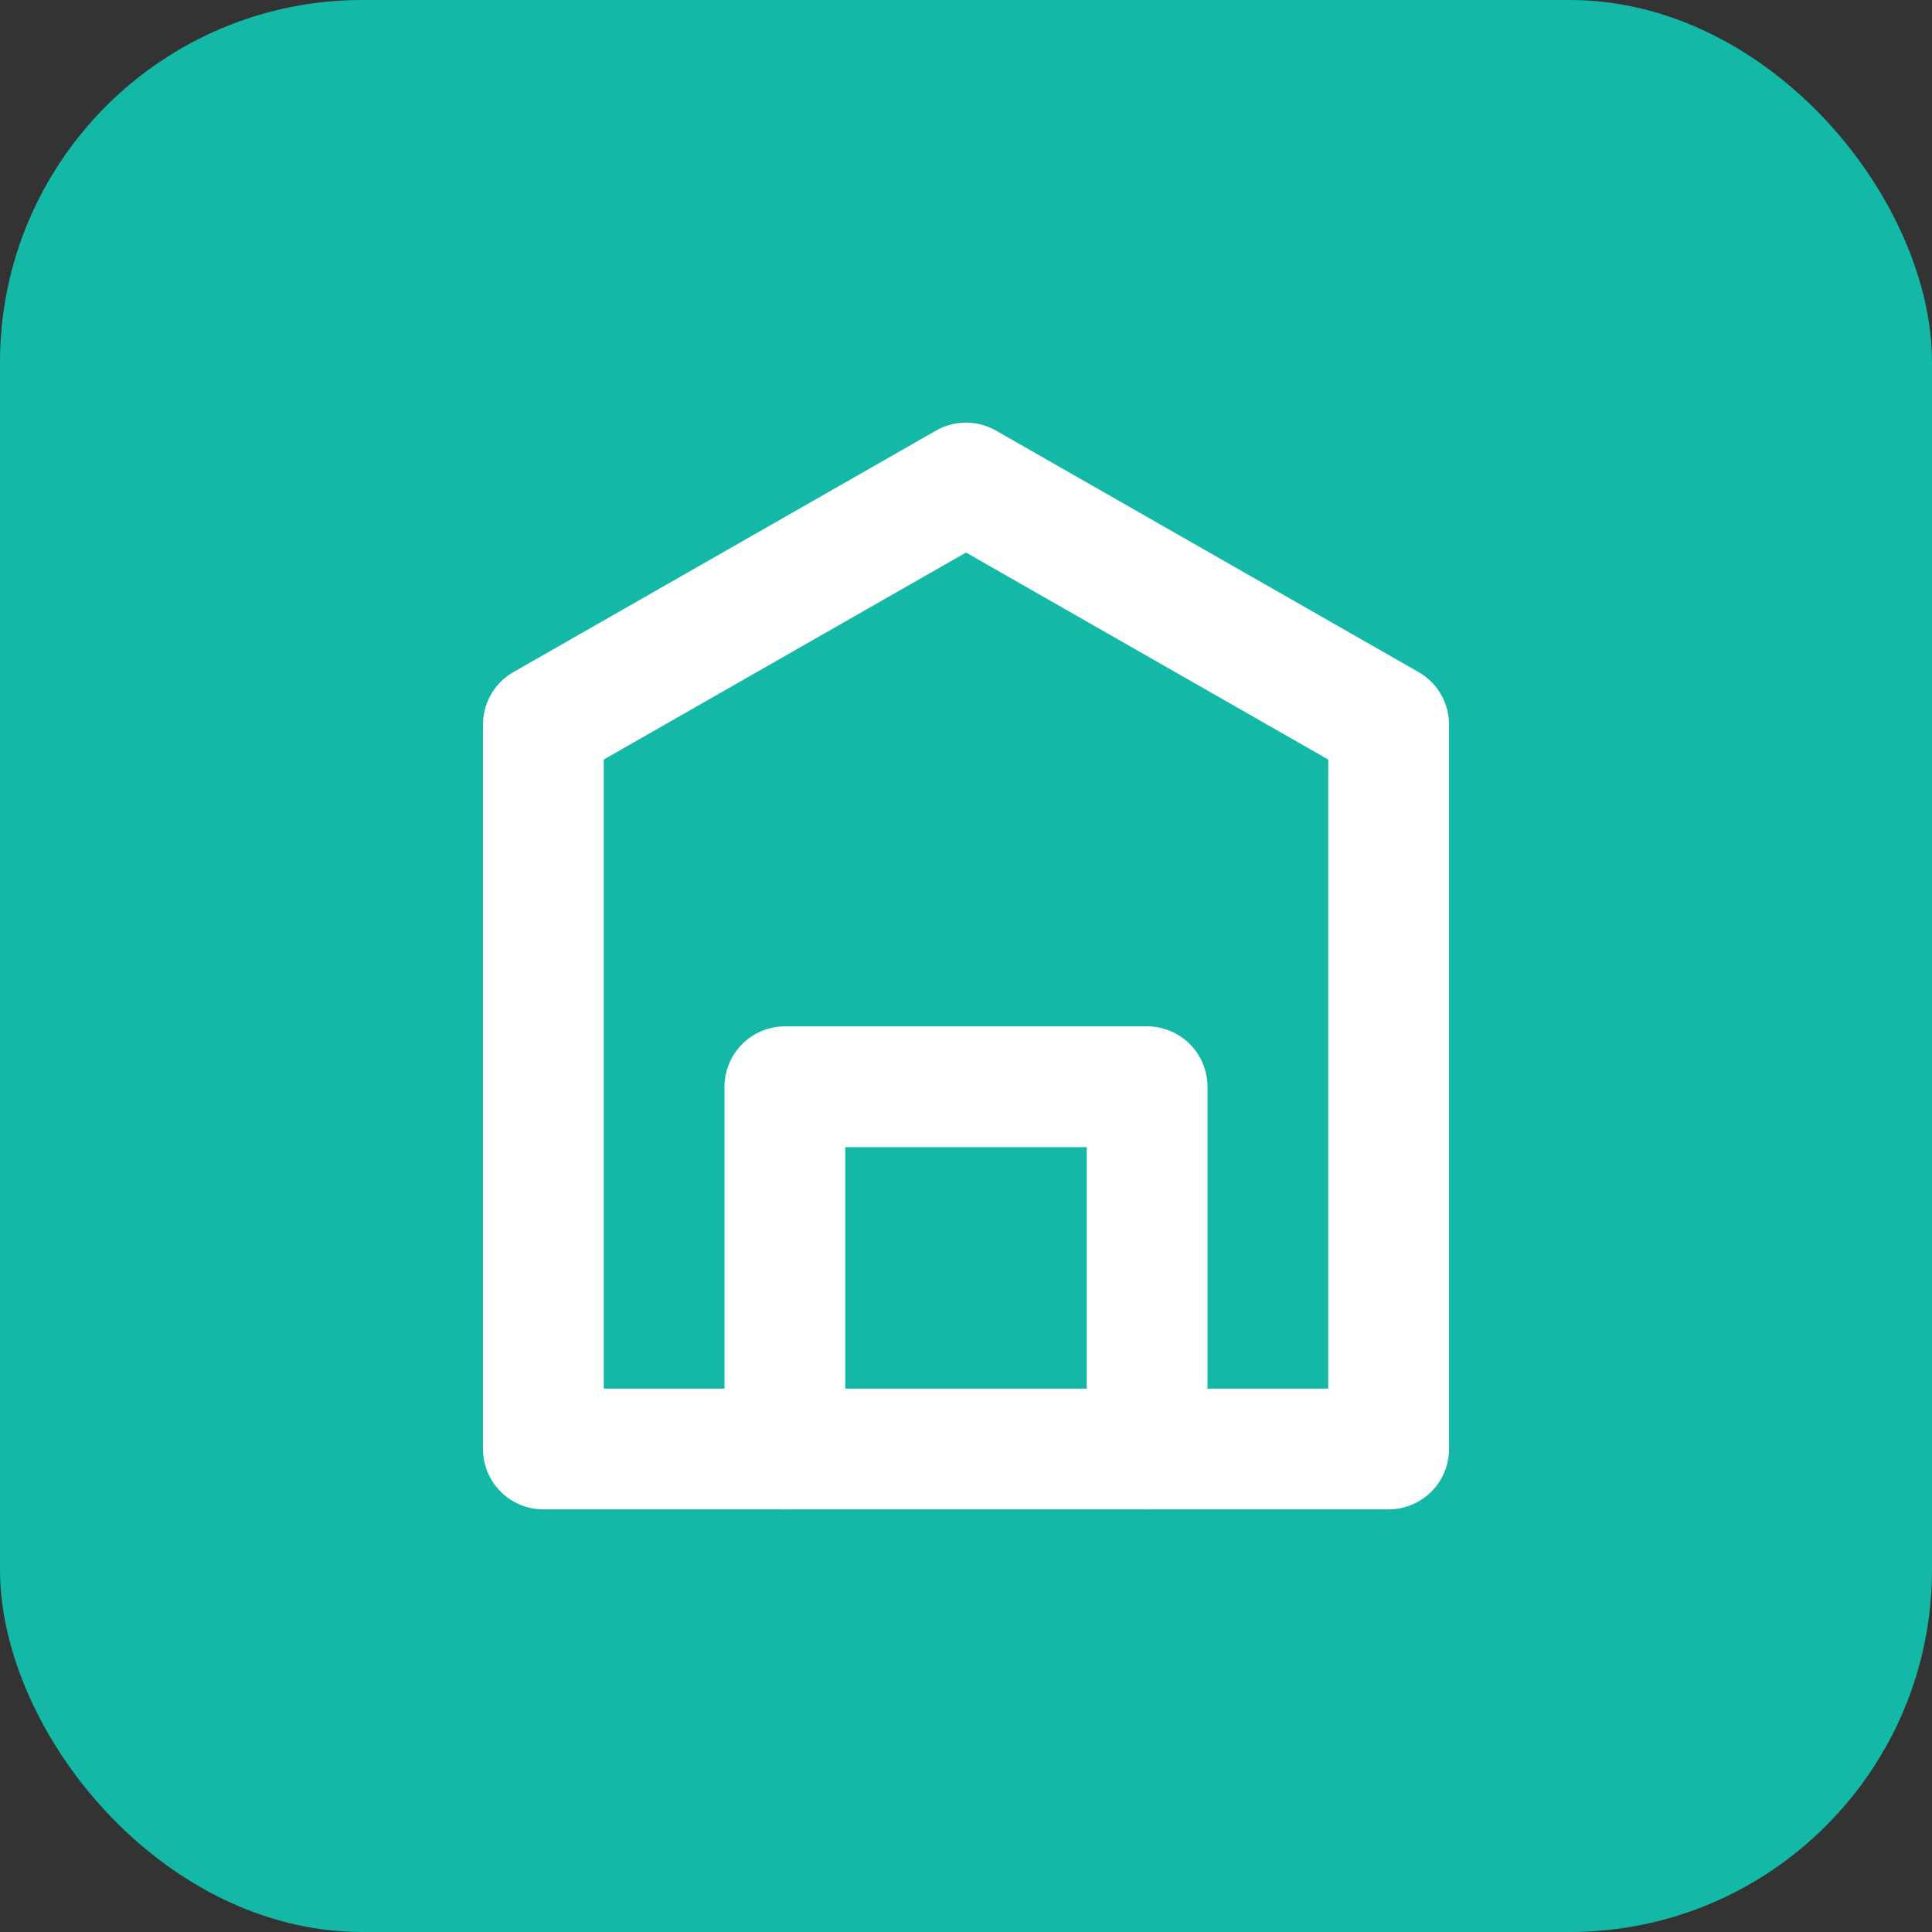 <svg width="32" height="32" viewBox="0 0 32 32" fill="none" xmlns="http://www.w3.org/2000/svg">
  <rect x="0" y="0" width="32" height="32" fill="#333333" stroke="none"/>
  <rect width="32" height="32" rx="6" fill="#14b8a6"/>
  <g transform="translate(4, 4)">
    <path d="M5 20V8L12 4L19 8V20H5Z" stroke="white" stroke-width="2" stroke-linecap="round" stroke-linejoin="round"/>
    <path d="M9 20V14H15V20" stroke="white" stroke-width="2" stroke-linecap="round" stroke-linejoin="round"/>
  </g>
</svg>
